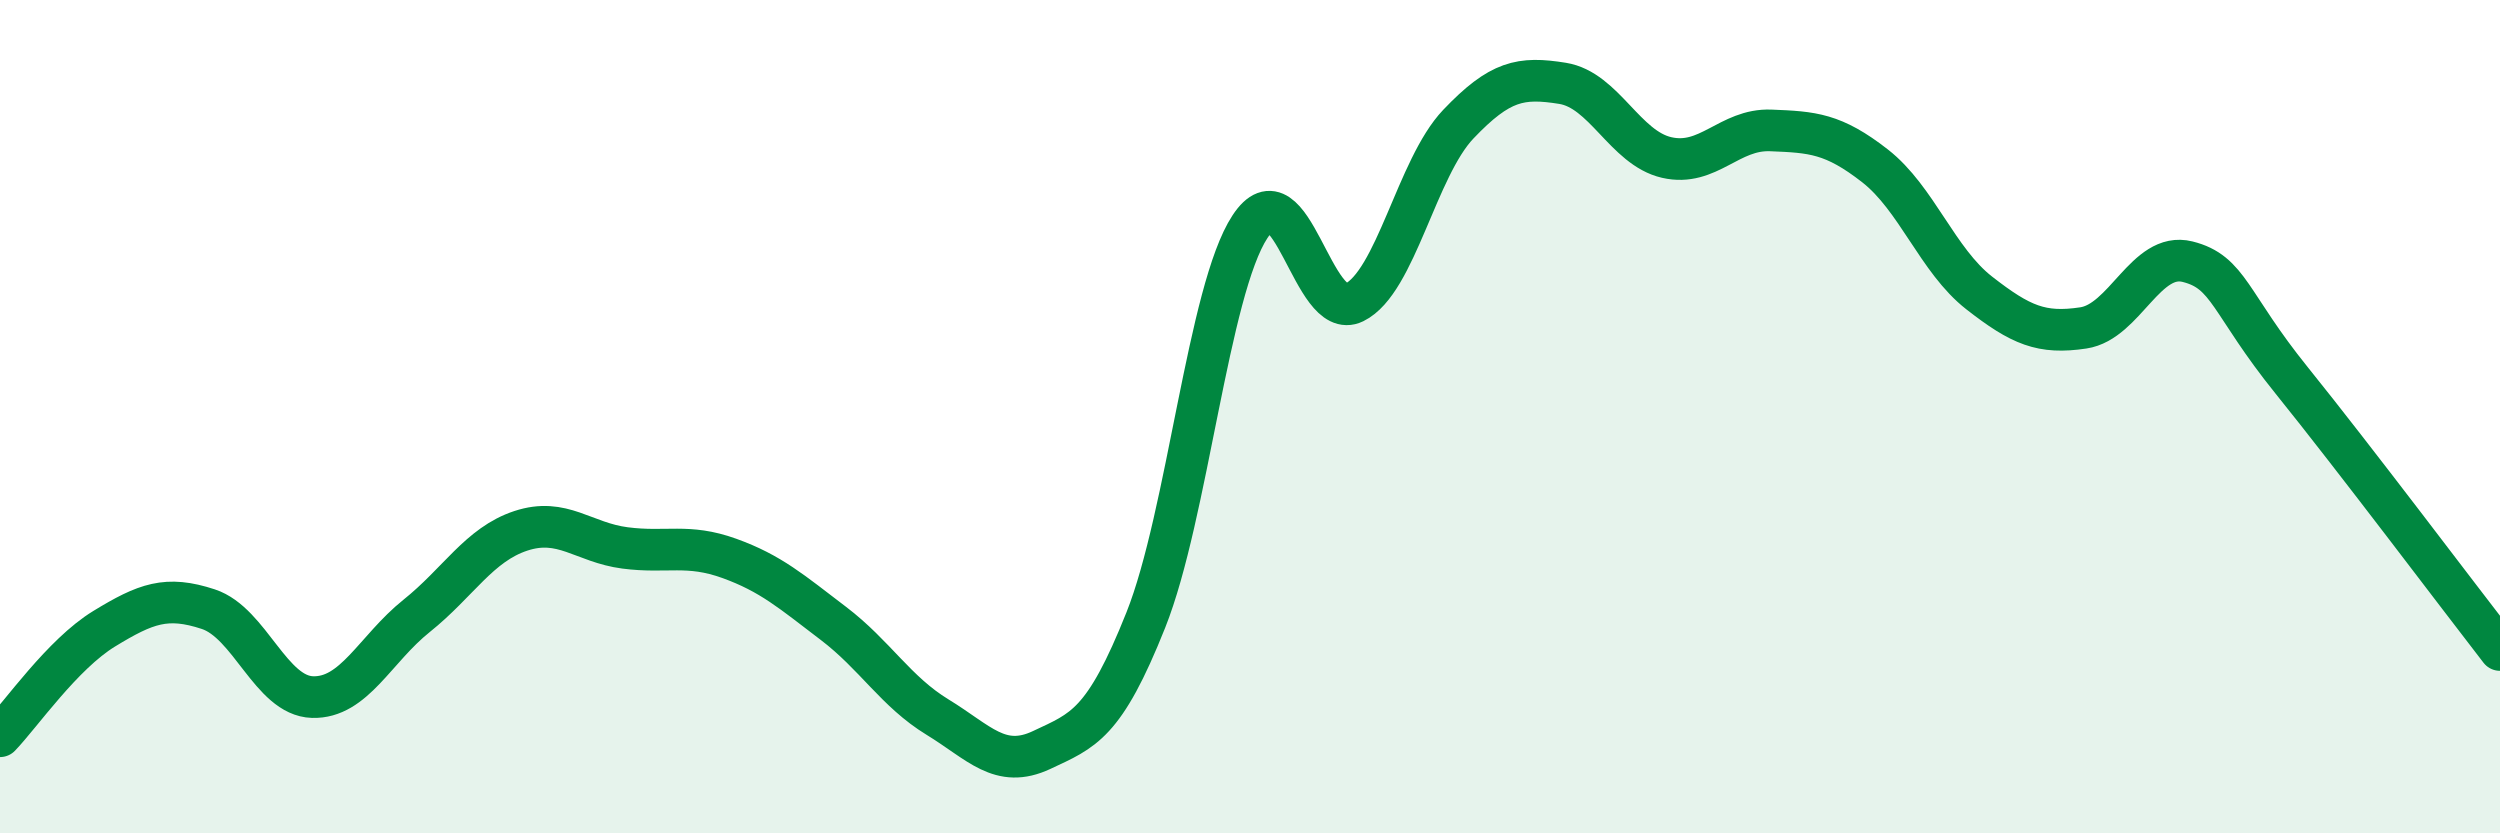 
    <svg width="60" height="20" viewBox="0 0 60 20" xmlns="http://www.w3.org/2000/svg">
      <path
        d="M 0,17.67 C 0.5,17.15 1.5,15.7 2.5,15.09 C 3.5,14.48 4,14.29 5,14.62 C 6,14.95 6.5,16.7 7.5,16.73 C 8.5,16.76 9,15.58 10,14.78 C 11,13.98 11.5,13.07 12.5,12.74 C 13.5,12.41 14,13.02 15,13.15 C 16,13.28 16.5,13.04 17.5,13.4 C 18.5,13.76 19,14.2 20,14.96 C 21,15.72 21.5,16.6 22.5,17.21 C 23.5,17.82 24,18.47 25,18 C 26,17.53 26.5,17.39 27.5,14.88 C 28.5,12.37 29,6.96 30,5.44 C 31,3.92 31.5,7.75 32.5,7.26 C 33.5,6.77 34,4.03 35,2.98 C 36,1.93 36.5,1.84 37.5,2 C 38.5,2.16 39,3.55 40,3.78 C 41,4.01 41.5,3.09 42.5,3.13 C 43.5,3.17 44,3.2 45,3.98 C 46,4.76 46.5,6.25 47.5,7.03 C 48.5,7.81 49,8.02 50,7.87 C 51,7.72 51.5,6.03 52.5,6.28 C 53.5,6.53 53.5,7.27 55,9.13 C 56.5,10.99 59,14.31 60,15.6L60 20L0 20Z"
        fill="#008740"
        opacity="0.1"
        stroke-linecap="round"
        stroke-linejoin="round"
      />
      <path
        d="M 0,17.67 C 0.5,17.15 1.5,15.7 2.5,15.09 C 3.5,14.48 4,14.29 5,14.62 C 6,14.95 6.5,16.7 7.5,16.73 C 8.5,16.76 9,15.58 10,14.78 C 11,13.98 11.5,13.07 12.5,12.74 C 13.5,12.41 14,13.02 15,13.15 C 16,13.28 16.5,13.04 17.5,13.4 C 18.5,13.76 19,14.2 20,14.96 C 21,15.72 21.5,16.6 22.5,17.21 C 23.5,17.82 24,18.47 25,18 C 26,17.53 26.5,17.39 27.5,14.88 C 28.5,12.37 29,6.96 30,5.44 C 31,3.92 31.5,7.75 32.5,7.26 C 33.5,6.77 34,4.03 35,2.98 C 36,1.93 36.5,1.84 37.5,2 C 38.5,2.16 39,3.55 40,3.78 C 41,4.01 41.5,3.09 42.5,3.13 C 43.5,3.17 44,3.2 45,3.98 C 46,4.76 46.5,6.25 47.5,7.03 C 48.5,7.81 49,8.02 50,7.87 C 51,7.72 51.5,6.03 52.5,6.28 C 53.5,6.53 53.5,7.27 55,9.13 C 56.5,10.99 59,14.31 60,15.6"
        stroke="#008740"
        stroke-width="1"
        fill="none"
        stroke-linecap="round"
        stroke-linejoin="round"
      />
    </svg>
  